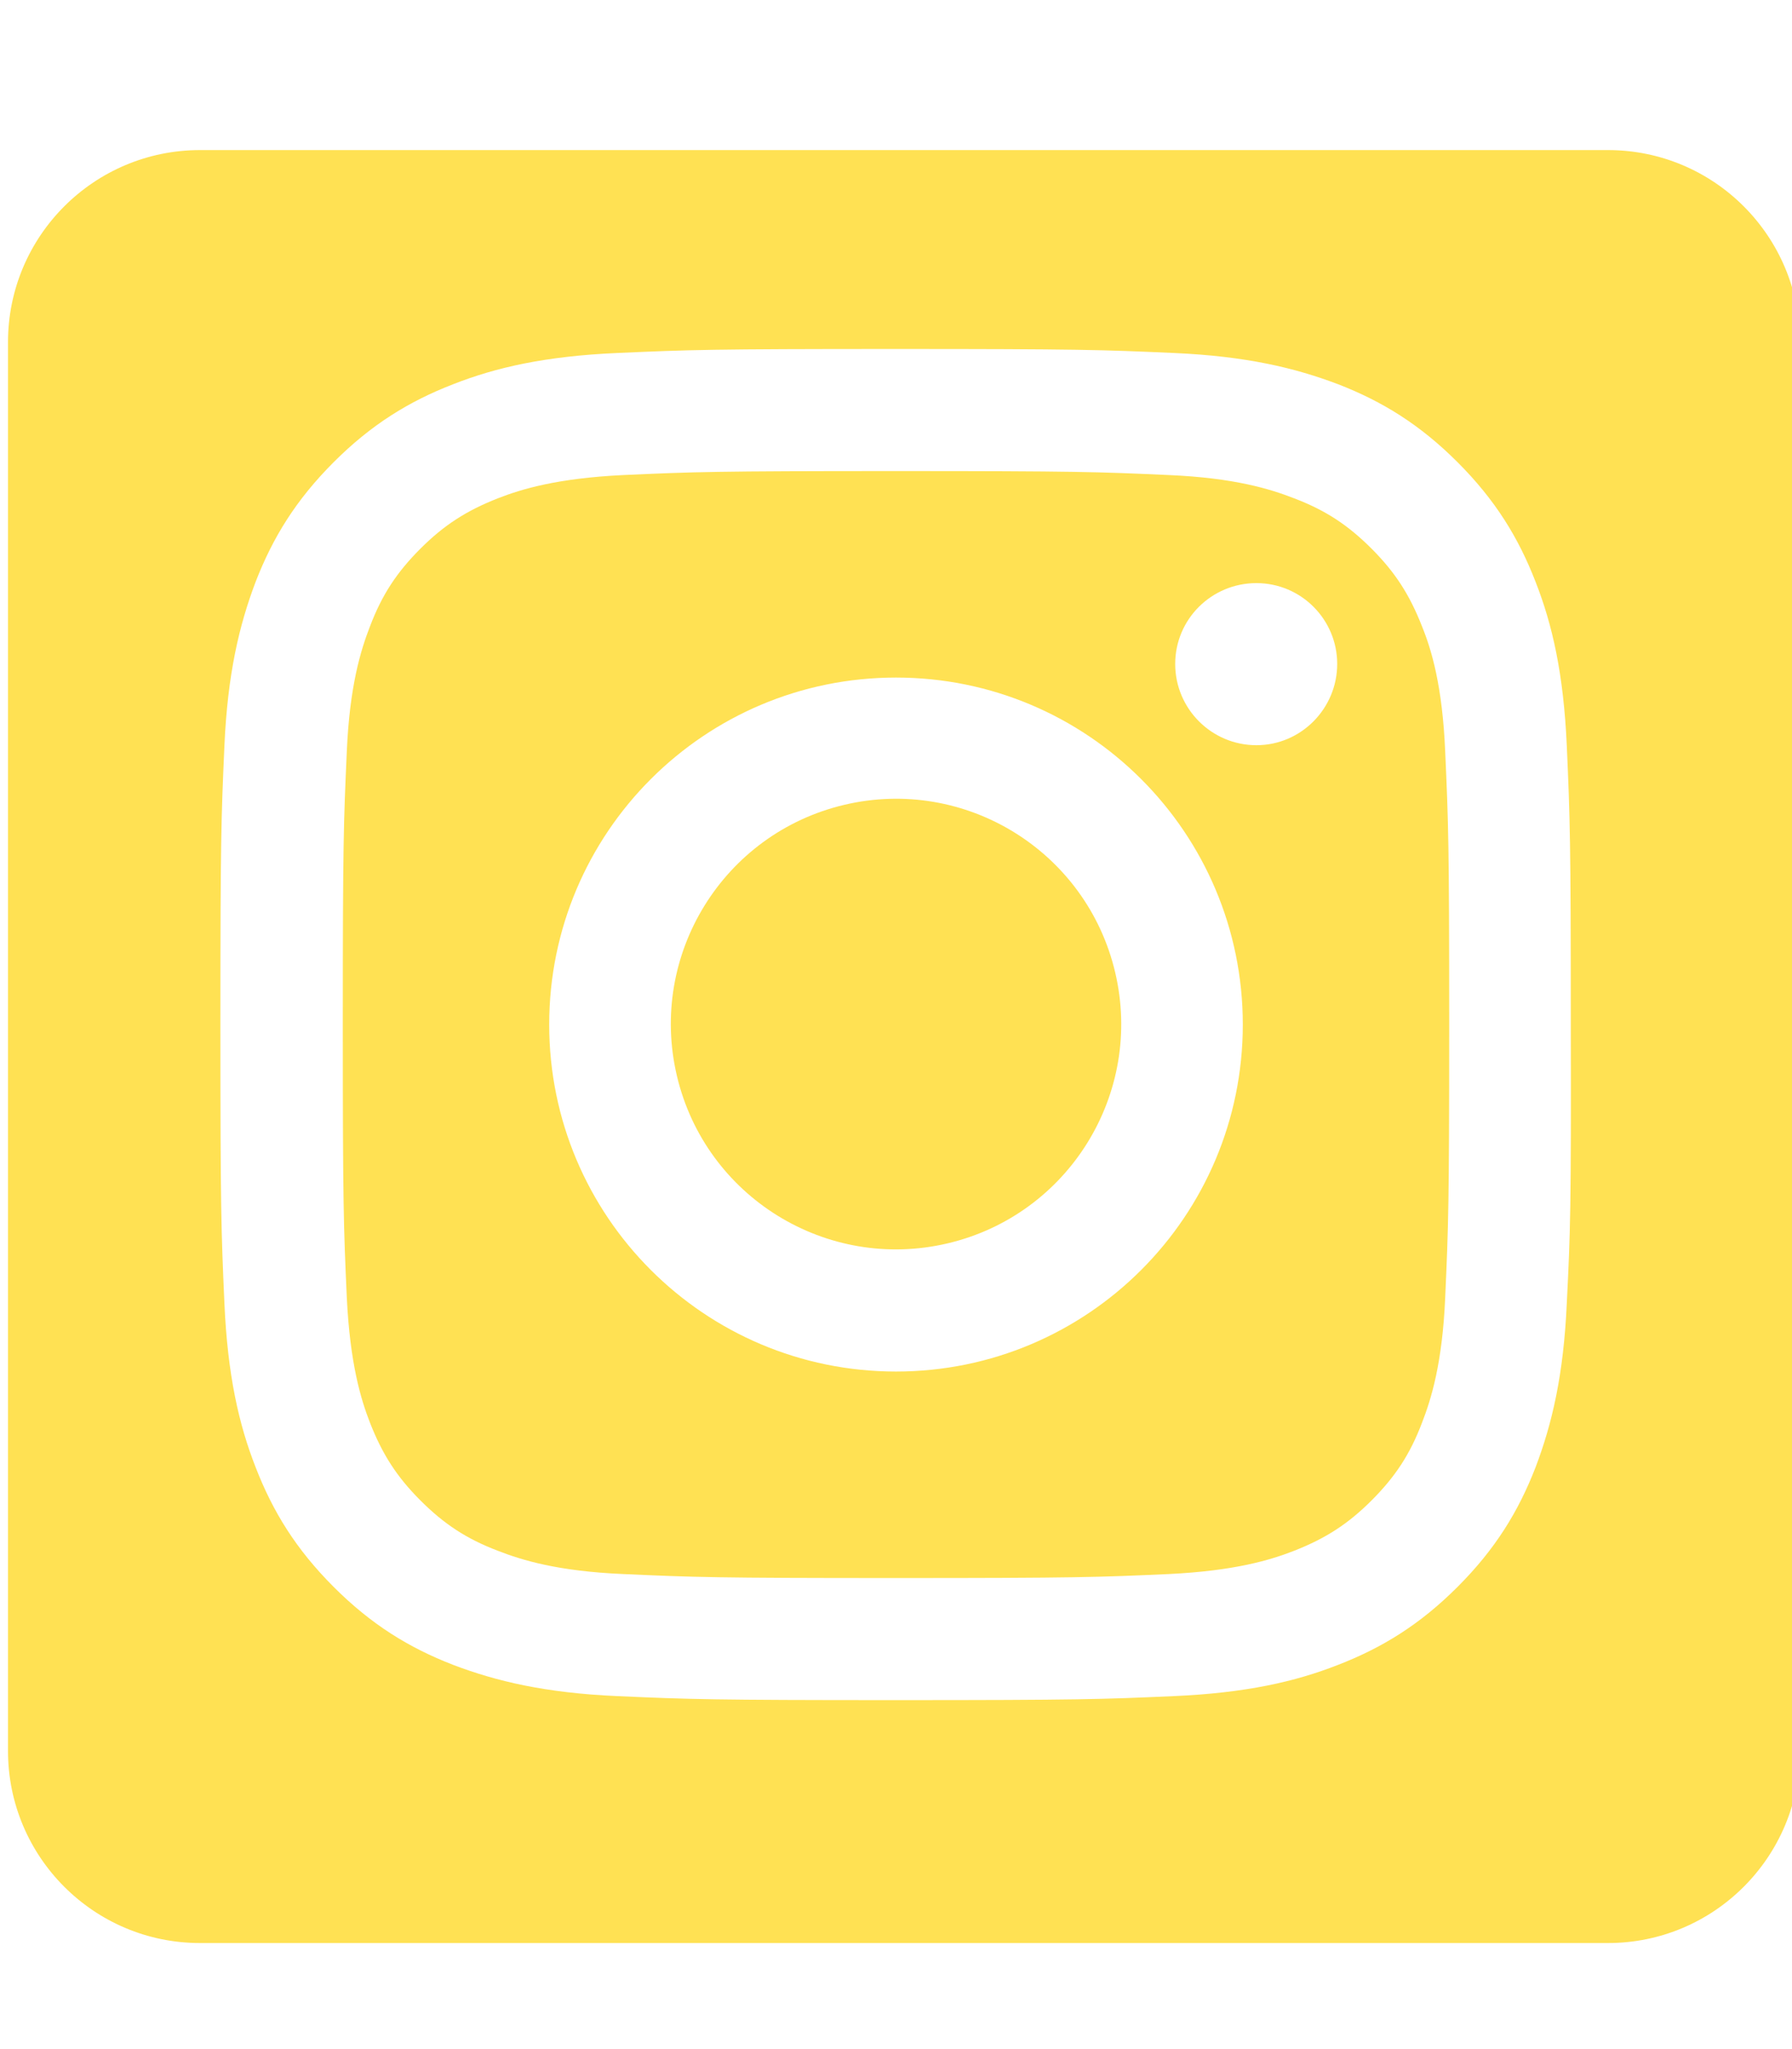 <?xml version="1.0" encoding="utf-8"?>
<!-- Generator: Adobe Illustrator 22.0.0, SVG Export Plug-In . SVG Version: 6.00 Build 0)  -->
<svg version="1.1" id="Layer_1" focusable="false" xmlns="http://www.w3.org/2000/svg" xmlns:xlink="http://www.w3.org/1999/xlink"
	 x="0px" y="0px" viewBox="0 0 448 512" style="enable-background:new 0 0 448 512;" xml:space="preserve">
<style type="text/css">
	.st0{fill:#FFE153;}
</style>
<g>
	<path class="st0" d="M355.5,156.5c-3.1-7.9-6.7-13.5-12.6-19.4c-5.9-5.9-11.5-9.6-19.4-12.6c-5.9-2.3-14.9-5.1-31.3-5.8
		c-17.8-0.8-23.1-1-68.2-1c-45.1,0-50.4,0.2-68.2,1c-16.5,0.8-25.4,3.5-31.3,5.8c-7.9,3.1-13.5,6.7-19.4,12.6
		c-5.9,5.9-9.6,11.5-12.6,19.4c-2.3,5.9-5.1,14.9-5.8,31.3c-0.8,17.8-1,23.1-1,68.2c0,45.1,0.2,50.4,1,68.2
		c0.8,16.5,3.5,25.4,5.8,31.3c3.1,7.9,6.7,13.5,12.6,19.4c5.9,5.9,11.5,9.6,19.4,12.6c5.9,2.3,14.9,5.1,31.3,5.8
		c17.8,0.8,23.1,1,68.2,1c45.1,0,50.4-0.2,68.2-1c16.5-0.8,25.4-3.5,31.3-5.8c7.9-3.1,13.5-6.7,19.4-12.6
		c5.9-5.9,9.6-11.5,12.6-19.4c2.3-5.9,5.1-14.9,5.8-31.3c0.8-17.8,1-23.1,1-68.2c0-45.1-0.2-50.4-1-68.2
		C360.6,171.4,357.9,162.4,355.5,156.5z M224,342.7c-47.9,0-86.7-38.8-86.7-86.7c0-47.9,38.8-86.7,86.7-86.7
		c47.9,0,86.7,38.8,86.7,86.7C310.7,303.9,271.9,342.7,224,342.7z M314.1,186.2c-11.2,0-20.3-9.1-20.3-20.3s9.1-20.2,20.3-20.2
		s20.2,9.1,20.2,20.2S325.3,186.2,314.1,186.2z"/>
	<ellipse transform="matrix(0.973 -0.23 0.23 0.973 -52.825 58.313)" class="st0" cx="224" cy="256" rx="56.3" ry="56.3"/>
	<path class="st0" d="M402,37.5H50c-26.5,0-48,21.5-48,48v352c0,26.5,21.5,48,48,48h352c26.5,0,48-21.5,48-48v-352
		C450,59,428.5,37.5,402,37.5z M391.7,325.6c-0.8,18-3.7,30.2-7.8,41c-4.3,11.1-10.1,20.5-19.5,29.9c-9.4,9.4-18.8,15.2-29.9,19.5
		c-10.7,4.2-23,7-41,7.8c-18,0.8-23.7,1-69.6,1c-45.8,0-51.6-0.2-69.6-1c-18-0.8-30.2-3.7-41-7.8c-11.1-4.3-20.5-10.1-29.9-19.5
		c-9.4-9.4-15.2-18.8-19.5-29.9c-4.2-10.7-7-23-7.8-41c-0.8-18-1-23.7-1-69.6c0-45.8,0.2-51.6,1-69.6c0.8-18,3.7-30.2,7.8-41
		c4.3-11.1,10.1-20.5,19.5-29.9c9.4-9.4,18.8-15.2,29.9-19.5c10.7-4.2,23-7,41-7.8c18-0.8,23.7-1,69.6-1c45.8,0,51.6,0.2,69.6,1
		c18,0.8,30.2,3.7,41,7.8c11.1,4.3,20.5,10.1,29.9,19.5c9.4,9.4,15.2,18.8,19.5,29.9c4.2,10.7,7,23,7.8,41c0.8,18,1,23.7,1,69.6
		C392.8,301.8,392.6,307.6,391.7,325.6z"/>
</g>
</svg>
